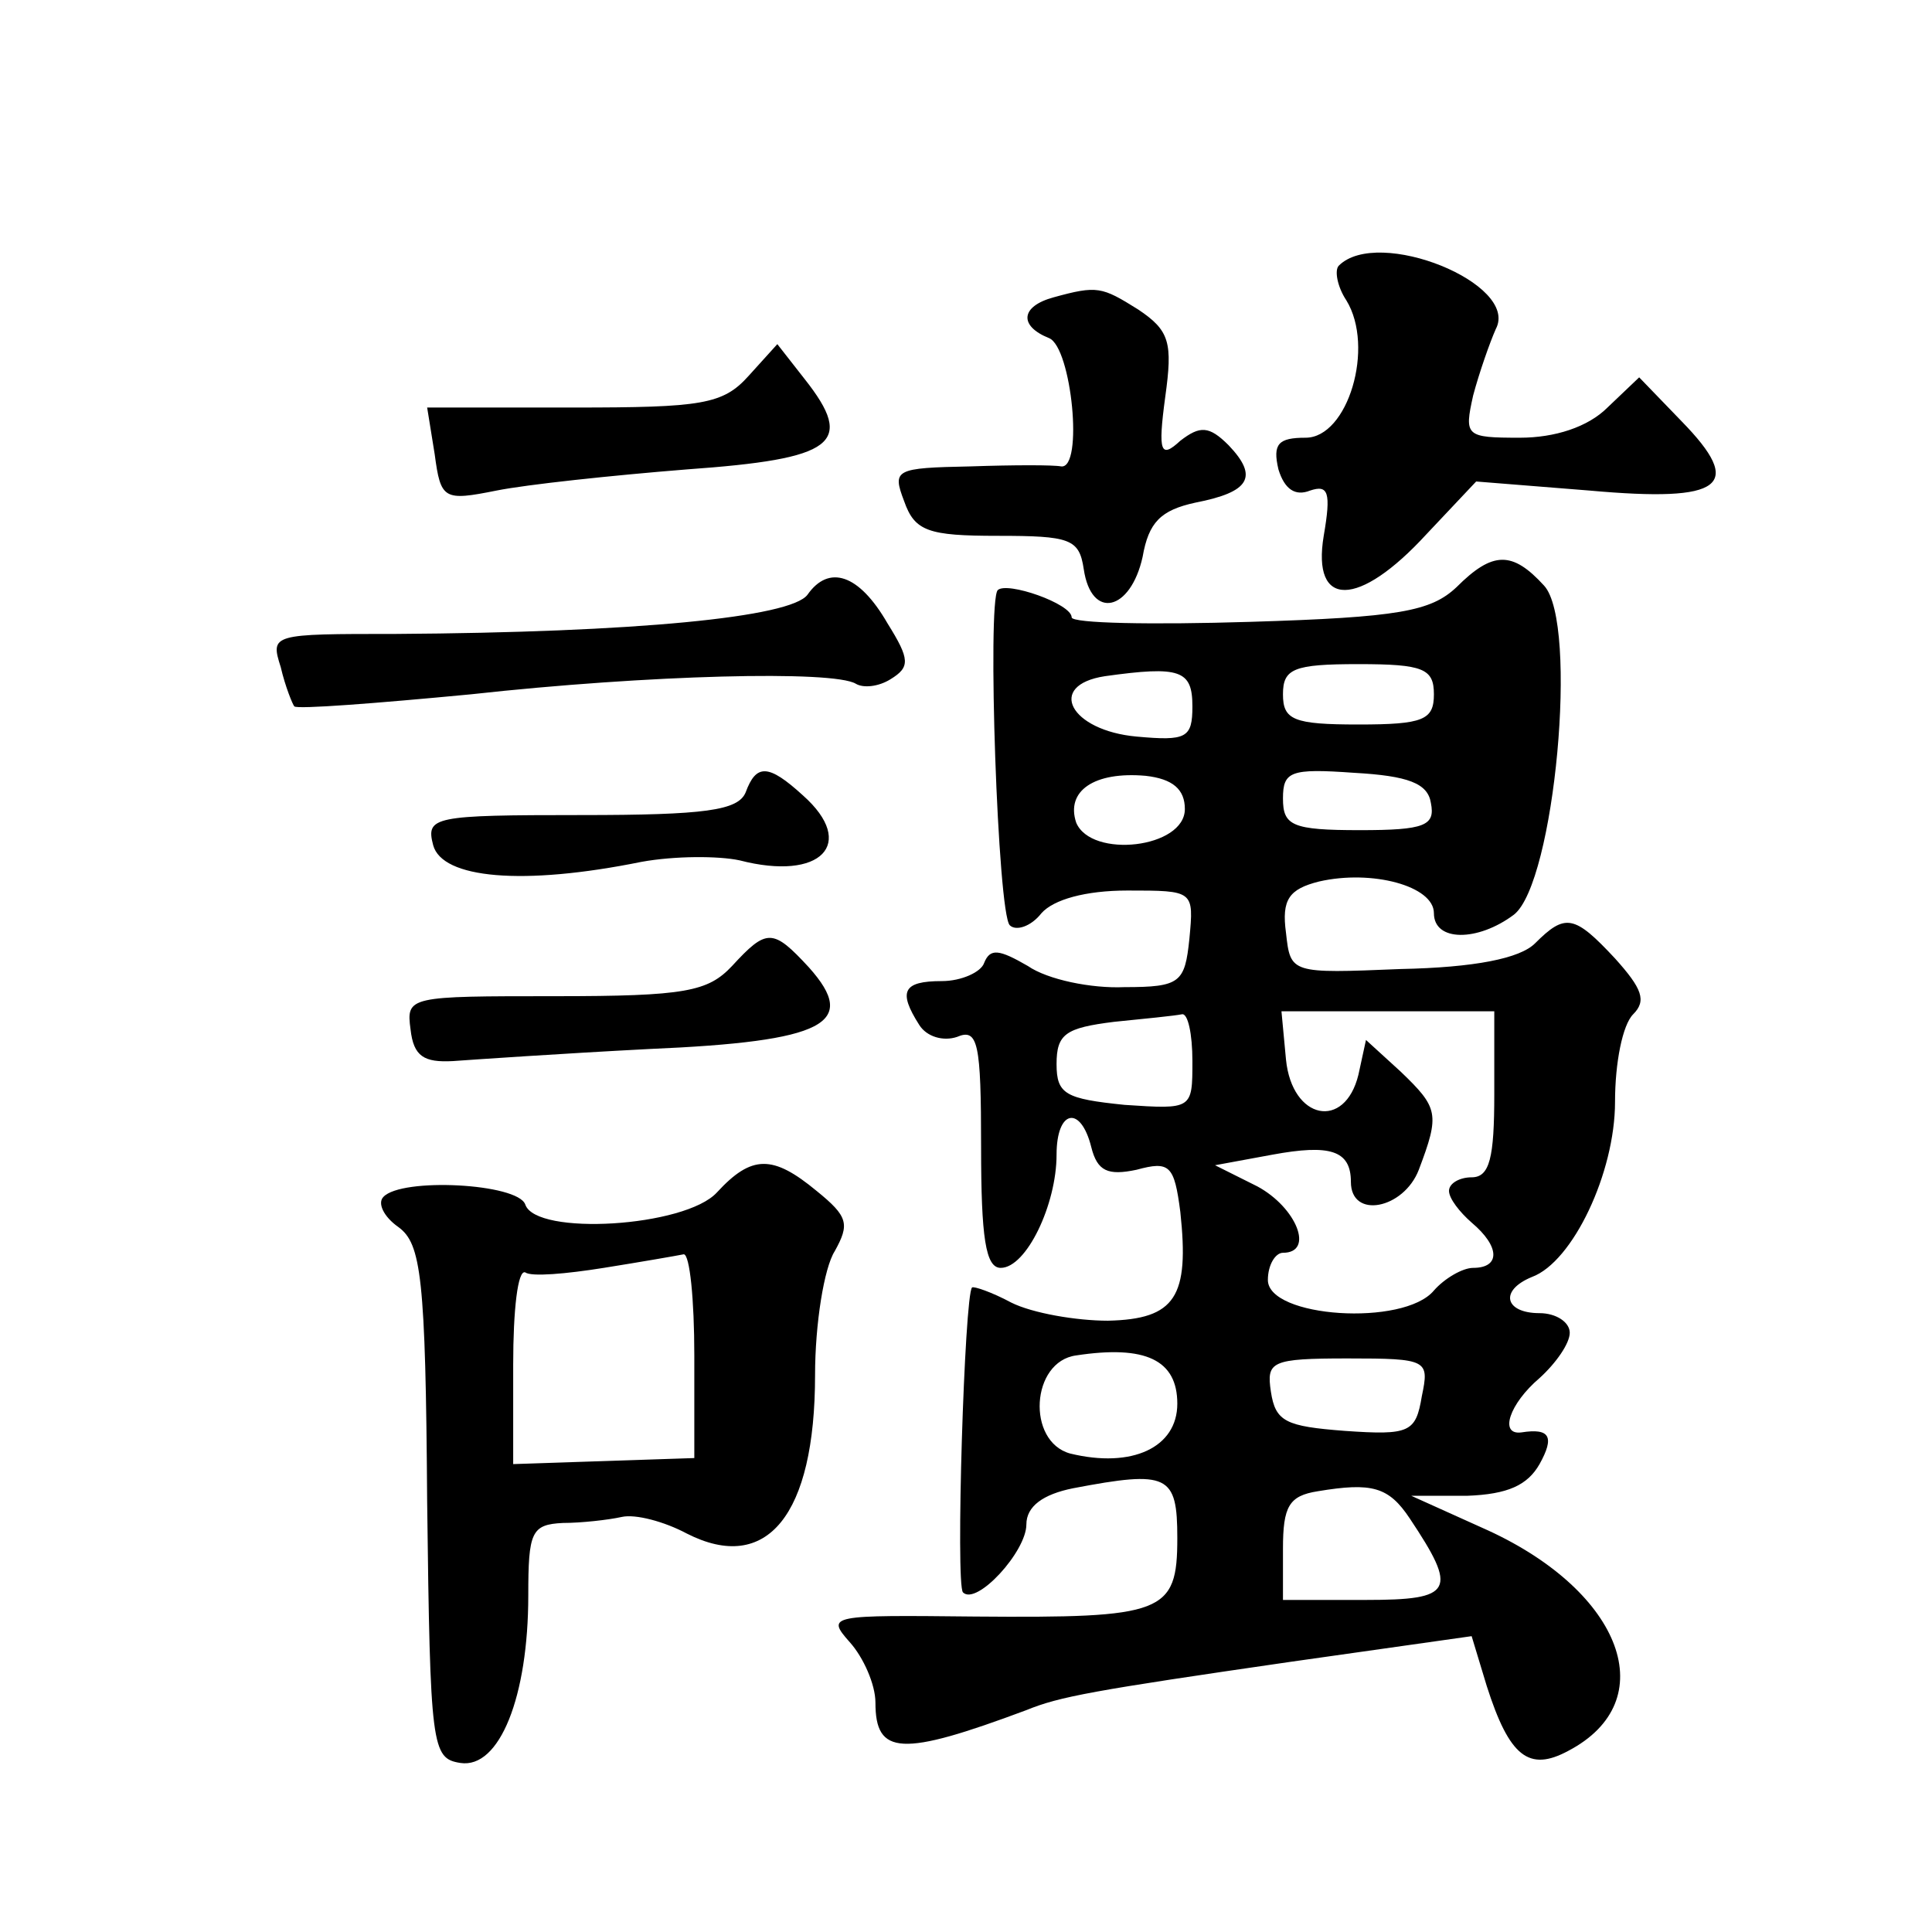 <?xml version="1.0" standalone="no"?>
<!DOCTYPE svg PUBLIC "-//W3C//DTD SVG 20010904//EN"
 "http://www.w3.org/TR/2001/REC-SVG-20010904/DTD/svg10.dtd">
<svg version="1.0" xmlns="http://www.w3.org/2000/svg"
 width="128pt" height="128pt" viewBox="0 0 128 128"
 preserveAspectRatio="xMidYMid meet">
<g transform="translate(0,128) scale(0.1,-0.1)"
fill="#0" stroke="none">
<path d="M887 1104 c-3 -3 -1 -14 5 -23 19 -31 1 -91 -27 -91 -18 0 -22 -4 -18
-21 4 -13 11 -18 21 -14 12 4 14 -1 9 -30 -8 -48 23 -48 68 1 l33 35 75 -6 c89
-8 103 3 61 46 l-28 29 -21 -20 c-13 -13 -35 -20 -58 -20 -36 0 -37 1 -31 28 4
15 11 35 15 44 16 30 -78 68 -104 42z M698 1083 c-22 -6 -23 -19 -3 -27 15 -6 23
-87 8 -85 -5 1 -31 1 -60 0 -50 -1 -52 -2 -44 -23 7 -20 16 -23 62 -23 48 0 54
-2 57 -22 5 -34 31 -28 39 8 4 23 12 31 35 36 36 7 42 17 22 38 -13 13 -19 13 -32
3 -13 -12 -15 -8 -10 29 5 36 3 44 -18 58 -24 15 -27 16 -56 8z M496 1031 c-17
-19 -31 -21 -116 -21 l-97 0 5 -31 c4 -30 6 -31 41 -24 20 4 76 10 126 14 98 7
112 17 78 60 l-18 23 -19 -21z M965 891 c-17 -16 -38 -20 -137 -23 -65 -2 -118
-1 -118 3 0 9 -43 24 -49 18 -7 -8 0 -214 8 -222 4 -4 14 -1 21 8 8 9 29 15 57
15 44 0 44 0 41 -32 -3 -29 -6 -32 -43 -32 -22 -1 -51 5 -64 14 -19 11 -25 12 -29
2 -2 -6 -15 -12 -28 -12 -26 0 -29 -7 -15 -29 5 -8 16 -11 25 -8 14 6 16 -4 16
-73 0 -60 3 -80 13 -80 17 0 37 42 37 75 0 30 16 33 23 5 4 -16 11 -19 30 -15 22
6 25 3 29 -28 6 -56 -3 -71 -48 -72 -21 0 -50 5 -64 12 -13 7 -25 11 -26 10 -5
-5 -11 -197 -6 -202 9 -9 42 27 42 45 0 12 11 20 31 24 63 12 69 9 69 -33 0 -50
-9 -53 -134 -52 -96 1 -99 1 -83 -17 9 -10 17 -28 17 -40 0 -35 17 -36 100 -5 22
9 44 13 175 32 l120 17 10 -33 c15 -47 28 -57 54 -43 63 33 36 105 -53 146 l-51
23 37 0 c27 1 40 7 48 21 10 18 7 24 -12 21 -15 -2 -8 19 12 36 11 10 20 23 20
30 0 7 -9 13 -20 13 -23 0 -27 15 -5 24 27 10 55 69 55 116 0 26 5 51 12 58 9 9
6 17 -12 37 -27 29 -33 30 -53 10 -10 -10 -40 -16 -89 -17 -73 -3 -73 -3 -76 24
-3 22 2 29 22 34 35 8 76 -3 76 -21 0 -19 29 -19 53 -1 27 21 43 193 20 218 -21
23 -34 23 -58 -1z m-175 -79 c0 -21 -4 -23 -37 -20 -44 4 -60 34 -21 40 50 7 58
4 58 -20z m160 8 c0 -17 -7 -20 -50 -20 -43 0 -50 3 -50 20 0 17 7 20 50 20 43
0 50 -3 50 -20z m-165 -76 c0 -26 -62 -33 -72 -9 -7 21 12 34 46 31 18 -2 26 -9
26 -22z m163 4 c3 -15 -4 -18 -47 -18 -45 0 -51 3 -51 21 0 18 5 20 47 17 36 -2
49 -7 51 -20z m-158 -171 c0 -32 0 -32 -45 -29 -39 4 -45 7 -45 27 0 20 6 24 38
28 20 2 40 4 45 5 4 1 7 -13 7 -31z m200 -22 c0 -42 -3 -55 -15 -55 -8 0 -15 -4
-15 -9 0 -5 7 -14 15 -21 19 -16 19 -30 1 -30 -7 0 -19 -7 -26 -15 -20 -24 -110
-18 -110 7 0 10 5 18 10 18 21 0 9 30 -17 44 l-28 14 38 7 c38 7 52 3 52 -18 0
-25 35 -18 45 8 14 37 13 41 -12 65 l-23 21 -5 -23 c-9 -37 -44 -30 -48 10 l-3
32 70 0 71 0 0 -55z m-210 -205 c0 -29 -30 -43 -71 -33 -29 8 -26 61 4 65 46 7
67 -3 67 -32z m162 5 c-4 -24 -8 -26 -51 -23 -39 3 -46 6 -49 26 -3 20 0 22 51
22 53 0 54 -1 49 -25z m-8 -81 c32 -48 29 -54 -29 -54 l-55 0 0 34 c0 28 4 35 23
38 36 6 47 3 61 -18z M535 886 c-11 -15 -114 -25 -273 -26 -82 0 -83 0 -76 -22
3 -13 8 -25 9 -26 2 -2 54 2 117 8 118 13 240 16 255 7 5 -3 15 -2 23 3 13 8 13
13 -2 37 -19 33 -39 39 -53 19z M494 755 c-5 -12 -27 -15 -109 -15 -98 0 -103 -1
-98 -20 6 -22 59 -27 138 -11 22 4 51 4 65 1 54 -14 78 11 42 43 -23 21 -31 21
-38 2z M485 640 c-16 -17 -31 -20 -117 -20 -97 0 -99 0 -96 -22 2 -18 9 -22 28
-21 14 1 72 5 130 8 117 5 139 17 106 54 -24 26 -28 26 -51 1z M475 490 c-21 -23
-120 -29 -127 -8 -5 14 -82 18 -94 5 -4 -4 0 -13 10 -20 15 -11 18 -33 19 -182
2 -163 3 -170 22 -173 26 -4 45 44 45 111 0 42 2 47 23 48 12 0 30 2 39 4 9 2 28
-3 43 -11 53 -27 85 12 85 105 0 34 6 71 13 82 10 18 9 23 -12 40 -29 24 -43 24
-66 -1z m-15 -108 l0 -68 -60 -2 -60 -2 0 66 c0 36 3 63 8 61 4 -3 27 -1 52 3 25
4 48 8 53 9 4 0 7 -30 7 -67z"/>
</g>
</svg>
